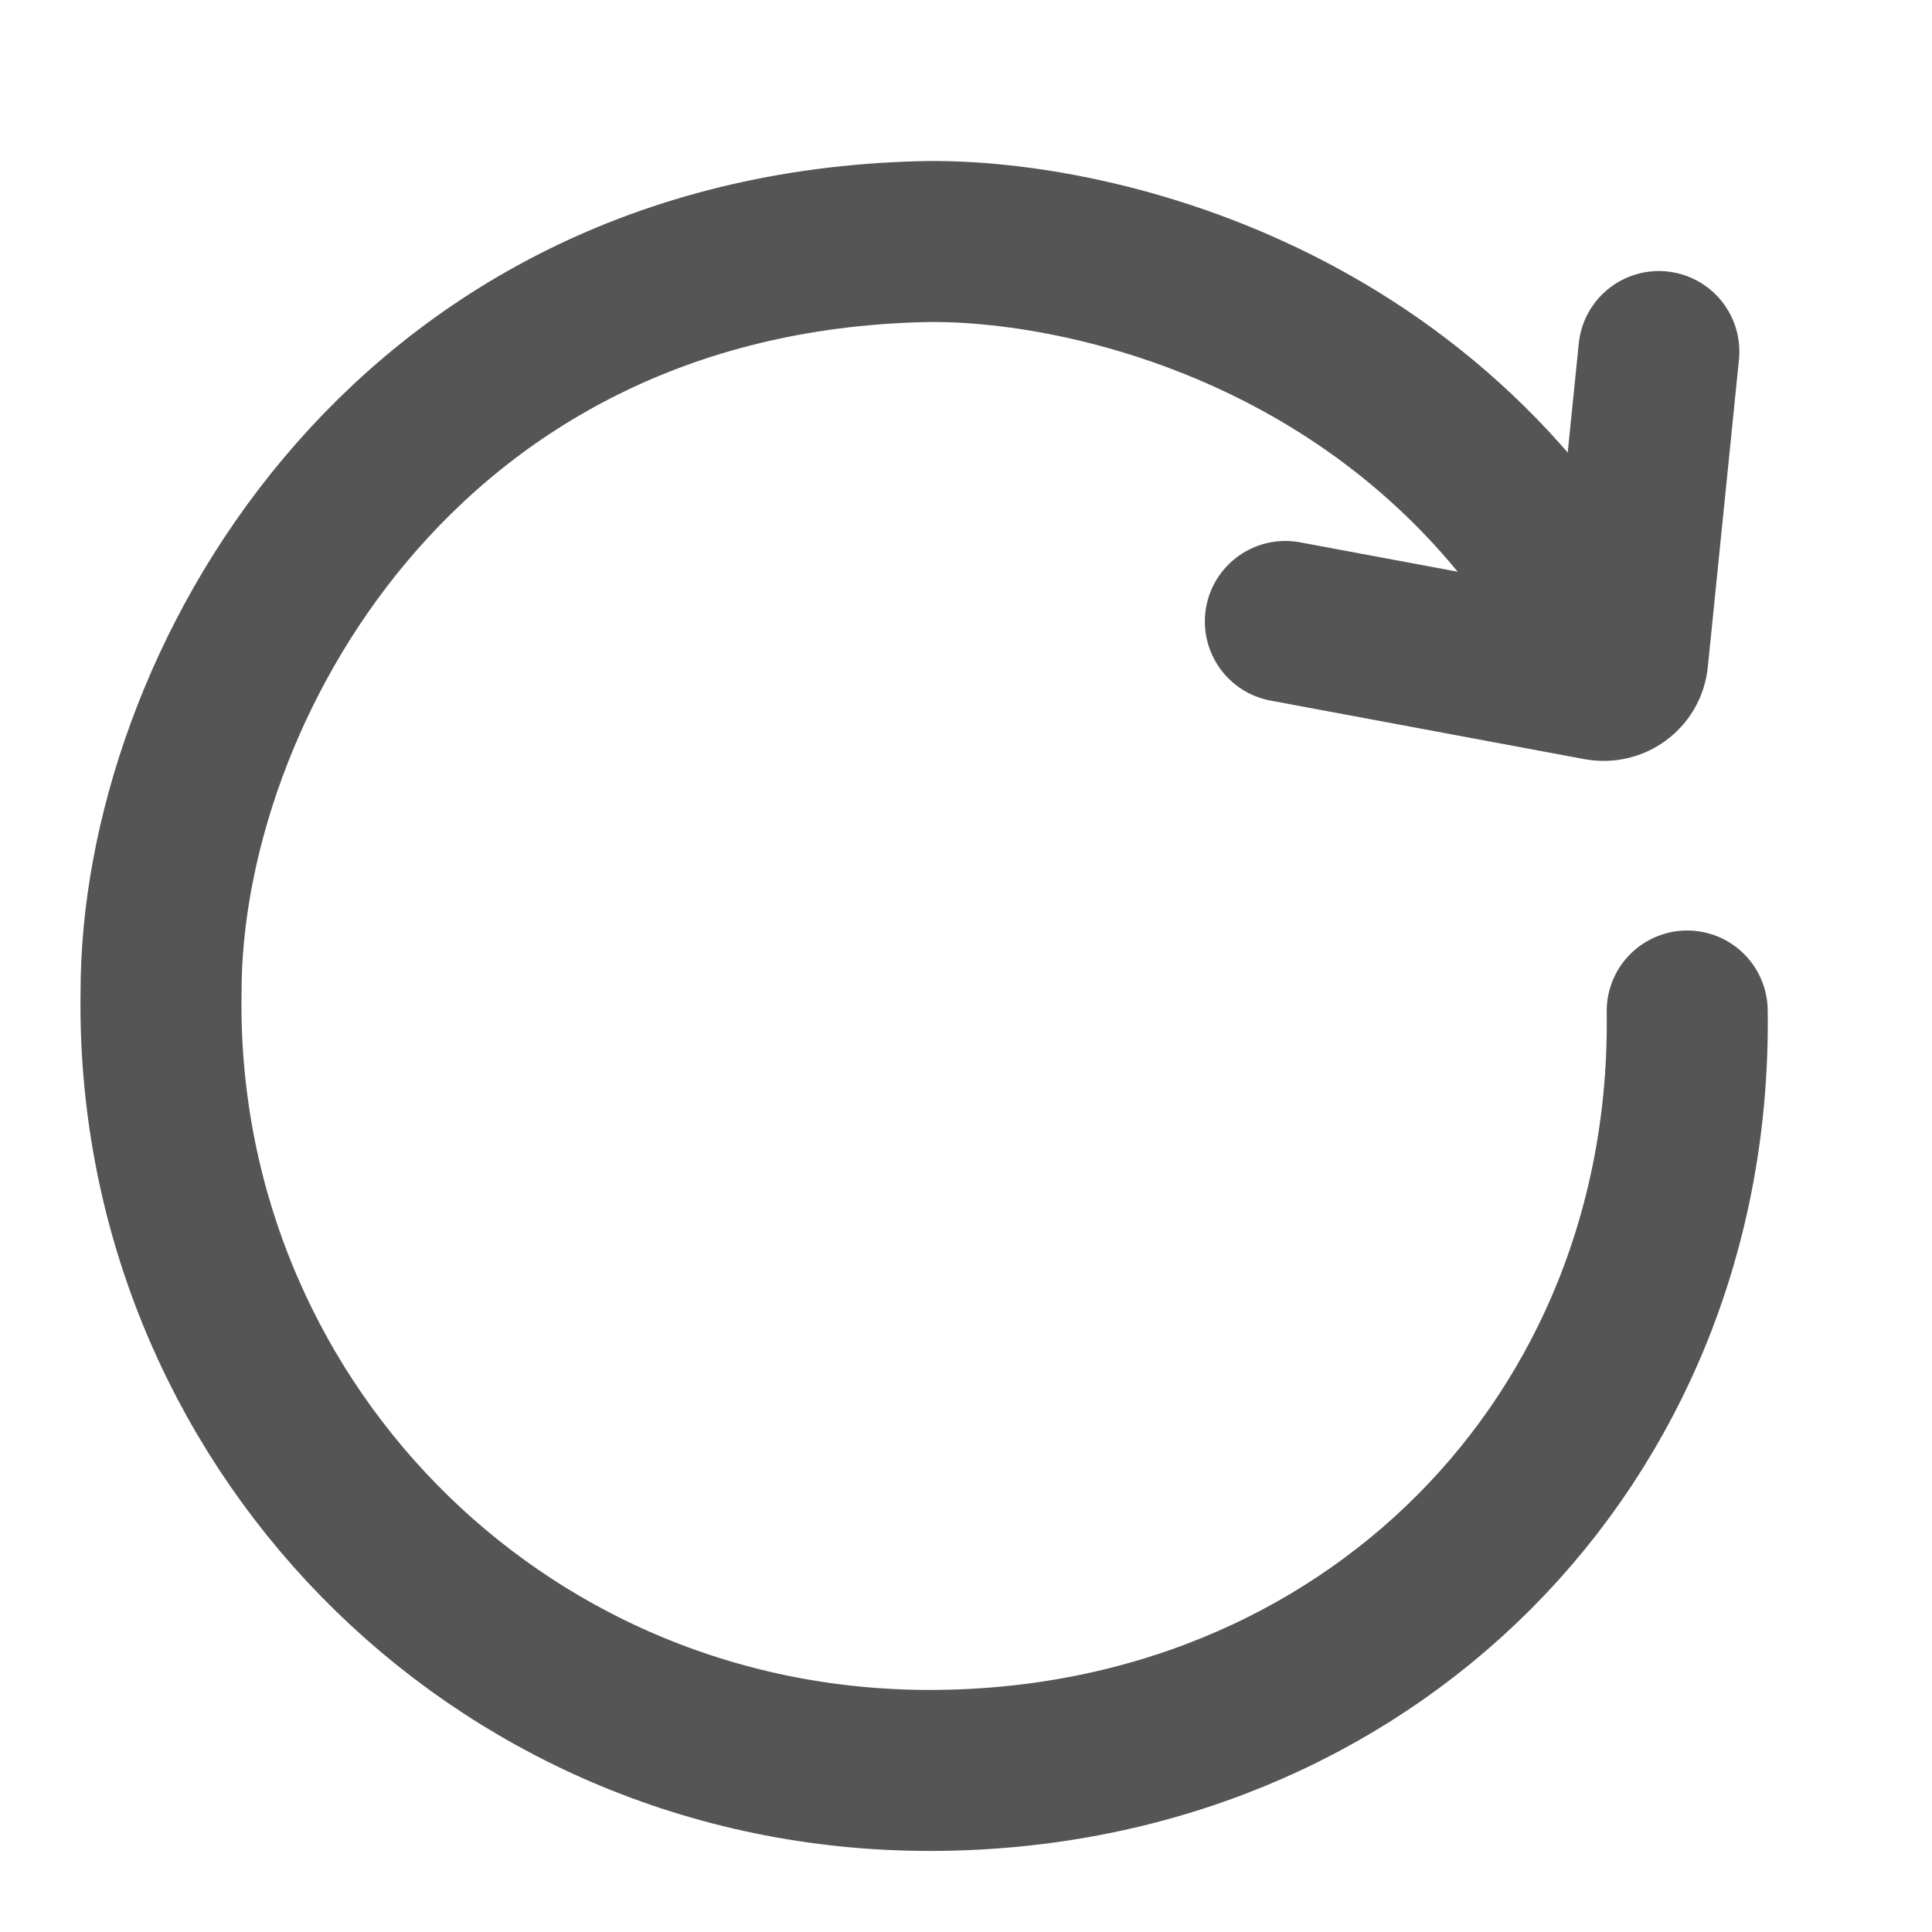 <svg width="24" height="24" viewBox="0 0 24 24" fill="none" xmlns="http://www.w3.org/2000/svg">
<path d="M20.959 12.559C21.036 17.898 16.966 21.993 11.547 21.993C6.127 21.993 1.91 17.6 2.001 12.314C2.001 8.615 4.958 3.163 11.448 3.002C13.466 2.952 17.9 3.91 20.071 8.322" stroke="#555555" stroke-width="2" stroke-linecap="round"/>
<path d="M20.607 4.367L20.22 8.187C20.203 8.36 20.038 8.48 19.864 8.447L15.967 7.72" stroke="#555555" stroke-width="2" stroke-linecap="round"/>
</svg>
